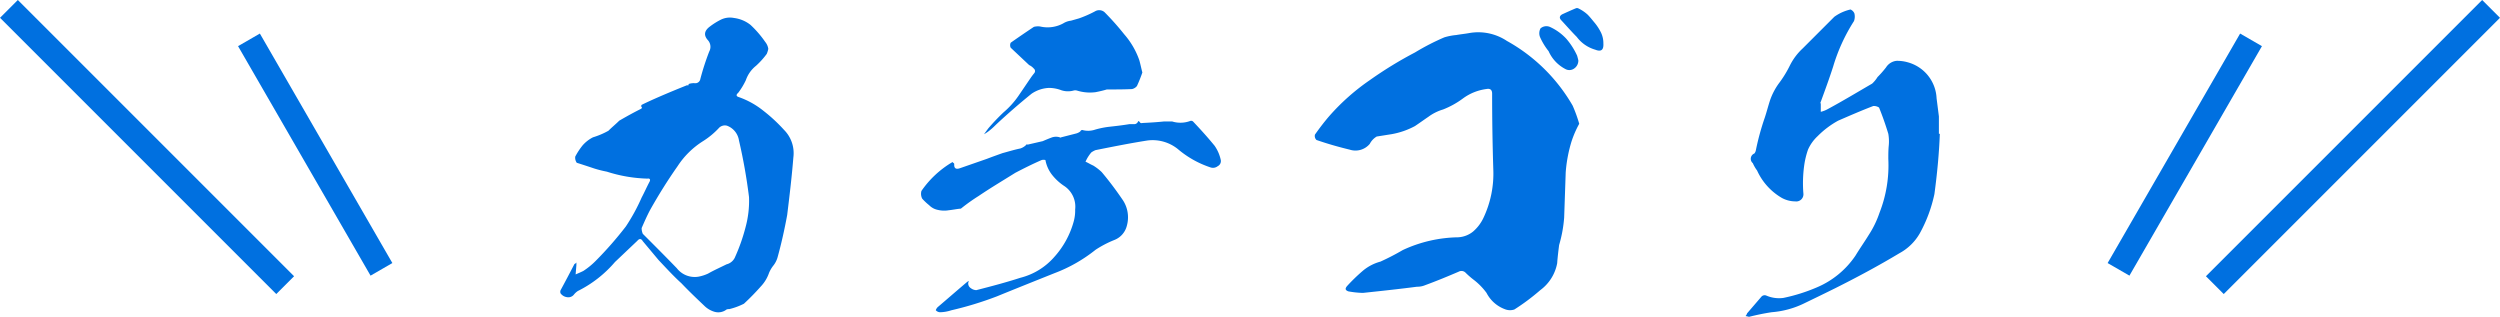 <svg xmlns="http://www.w3.org/2000/svg" width="148.917" height="18.874" viewBox="0 0 148.917 18.874"><defs><style>.a{fill:#0070e0;}</style></defs><g transform="translate(-283.406 -2909.7)"><path class="a" d="M0,0H1.5V23.271H0Z" transform="translate(300.923 2926.155) rotate(135)"/><path class="a" d="M0,0H1.5V15.785H0Z" transform="translate(306.778 2925.369) rotate(150)"/><path class="a" d="M0,0H1.5V23.271H0Z" transform="translate(431.261 2909.7) rotate(45)"/><path class="a" d="M0,0H1.5V15.785H0Z" transform="translate(416.843 2911.699) rotate(30)"/><path class="a" d="M-28.888-10.258a9.687,9.687,0,0,0-1.242-1.15,4.974,4.974,0,0,0-1.449-.805c-.161-.046-.184-.138-.046-.253a4.167,4.167,0,0,0,.46-.759,1.86,1.86,0,0,1,.6-.851,4.748,4.748,0,0,0,.644-.713,1.488,1.488,0,0,0,.092-.3.852.852,0,0,0-.184-.414,6.142,6.142,0,0,0-.874-1.012,1.988,1.988,0,0,0-.989-.414,1.229,1.229,0,0,0-.759.092,4.021,4.021,0,0,0-.667.414c-.345.253-.391.529-.115.828a.589.589,0,0,1,.069.667,15.108,15.108,0,0,0-.529,1.633.3.3,0,0,1-.322.253.883.883,0,0,0-.368.046c-.023.023-.023.046,0,.046a.057.057,0,0,1-.092.023c-1.265.506-2.162.9-2.714,1.173-.023.046-.023.069-.046.069,0,.023,0,.023.023.023a.086.086,0,0,1,0,.138c-.46.23-.874.46-1.311.713-.207.207-.437.391-.644.6a4.608,4.608,0,0,1-.92.391,2.064,2.064,0,0,0-.621.483,4.159,4.159,0,0,0-.437.667.524.524,0,0,0,.092.368c.368.115.713.23,1.058.345a6.882,6.882,0,0,0,.736.184,8.579,8.579,0,0,0,2.415.414c.138-.023.184.046.138.161-.184.345-.322.667-.483.966a11.339,11.339,0,0,1-.943,1.725,21.558,21.558,0,0,1-1.794,2.047,4.416,4.416,0,0,1-.736.6c-.138.069-.3.138-.46.207l.046-.552v-.161a.23.23,0,0,1-.115.092c-.276.529-.552,1.058-.828,1.564a.252.252,0,0,0,0,.184.567.567,0,0,0,.391.23A.426.426,0,0,0-41.4-.46a.989.989,0,0,1,.23-.207,7.008,7.008,0,0,0,2.208-1.725l1.334-1.265c.115-.138.23-.138.322.023l.943,1.127c.437.46.874.943,1.357,1.38.437.46.9.9,1.357,1.334a1.442,1.442,0,0,0,.621.368.807.807,0,0,0,.713-.138.391.391,0,0,1,.161-.023A3.992,3.992,0,0,0-31.28.092,14.378,14.378,0,0,0-30.268-.943a2.216,2.216,0,0,0,.483-.8,1.88,1.88,0,0,1,.276-.46,1.439,1.439,0,0,0,.23-.46c.23-.828.414-1.656.575-2.53.138-1.127.276-2.277.368-3.427A1.965,1.965,0,0,0-28.888-10.258Zm-2.9,7.521a.746.746,0,0,1-.529.483c-.368.184-.736.345-1.1.552a2.4,2.4,0,0,1-.575.184,1.351,1.351,0,0,1-1.288-.506c-.667-.69-1.334-1.357-2.024-2.047a.84.84,0,0,1-.069-.345c.161-.368.322-.736.506-1.081.506-.9,1.035-1.748,1.633-2.6a4.957,4.957,0,0,1,1.518-1.495,4.73,4.73,0,0,0,.966-.805.493.493,0,0,1,.46-.115,1.113,1.113,0,0,1,.713.874,32.43,32.43,0,0,1,.6,3.381,5.981,5.981,0,0,1-.207,1.794A10.913,10.913,0,0,1-31.786-2.737ZM-2.875-8.464a2.338,2.338,0,0,0-.368-.851c-.414-.506-.851-.989-1.288-1.449a.174.174,0,0,0-.184-.023,1.669,1.669,0,0,1-1.058.023h-.483c-.437.046-.851.069-1.288.092a.152.152,0,0,1-.138-.023.162.162,0,0,0-.115-.092.242.242,0,0,1-.23.184h-.3c-.414.069-.828.115-1.242.161a5.26,5.26,0,0,0-.782.161,1.3,1.3,0,0,1-.782.023.153.153,0,0,0-.115.092.719.719,0,0,1-.23.115l-.9.23c-.046.023-.069.023-.092,0a.759.759,0,0,0-.506.023c-.184.069-.345.138-.506.207l-.9.207c-.046-.023-.069-.023-.092.023a.866.866,0,0,1-.345.207c-.345.069-.713.184-1.058.276-.322.115-.644.23-.943.345l-1.587.552c-.253.092-.368,0-.345-.253q-.035-.069-.069-.069c-.023-.046-.046-.046-.069-.023a5.845,5.845,0,0,0-1.817,1.7.632.632,0,0,0,.046.46,3.421,3.421,0,0,0,.414.391.994.994,0,0,0,.506.276,1.618,1.618,0,0,0,.667.023c.23-.023.437-.069.667-.092h.046A11.138,11.138,0,0,1-17.3-6.325c.713-.483,1.449-.92,2.185-1.38.529-.276,1.035-.529,1.564-.759a.39.39,0,0,1,.23,0,2.011,2.011,0,0,0,.391.874,3.085,3.085,0,0,0,.759.69,1.478,1.478,0,0,1,.621,1.38V-5.5a2.427,2.427,0,0,1-.092.713,5.2,5.2,0,0,1-1.15,2.093,3.965,3.965,0,0,1-2.024,1.242c-.851.276-1.725.506-2.622.736a.55.55,0,0,1-.322-.115.335.335,0,0,1-.161-.3c0-.046.023-.069.046-.115a.176.176,0,0,0-.115.046c-.575.483-1.15.989-1.748,1.495a.5.5,0,0,0-.115.184A.353.353,0,0,0-19.6.6a2.258,2.258,0,0,0,.667-.115,20.355,20.355,0,0,0,2.714-.828c1.127-.46,2.277-.92,3.427-1.38a8.987,8.987,0,0,0,2.461-1.4,6.28,6.28,0,0,1,1.1-.575,1.228,1.228,0,0,0,.759-.851,1.859,1.859,0,0,0-.23-1.518c-.391-.575-.8-1.127-1.265-1.679a2.949,2.949,0,0,0-.506-.391c-.161-.069-.3-.161-.46-.23a2.239,2.239,0,0,1,.345-.552,1.247,1.247,0,0,1,.253-.138c1.035-.207,2.07-.414,3.1-.575a2.4,2.4,0,0,1,1.794.506,5.832,5.832,0,0,0,1.955,1.1A.456.456,0,0,0-3.059-8.1.339.339,0,0,0-2.875-8.464ZM-16.238-10.6c.667-.621,1.38-1.242,2.093-1.817a1.986,1.986,0,0,1,1.035-.345,2.083,2.083,0,0,1,.736.138,1.256,1.256,0,0,0,.713.023.392.392,0,0,1,.23,0,2.58,2.58,0,0,0,1.1.092c.23-.046.437-.092.667-.161.506,0,1.012,0,1.495-.023a.511.511,0,0,0,.3-.184,8.386,8.386,0,0,0,.322-.805c-.069-.253-.115-.506-.184-.736a4.681,4.681,0,0,0-.9-1.541A15.893,15.893,0,0,0-9.8-17.273a.484.484,0,0,0-.575-.046,6.892,6.892,0,0,1-.943.414l-.483.138a1.1,1.1,0,0,0-.46.161,1.952,1.952,0,0,1-1.38.184.964.964,0,0,0-.368.023c-.483.322-.92.621-1.38.943a.34.34,0,0,0,0,.3l1.1,1.035a.793.793,0,0,1,.276.207.189.189,0,0,1,.023.276q-.138.172-.207.276c-.253.368-.483.713-.736,1.081a5.031,5.031,0,0,1-.874.966,12.269,12.269,0,0,0-.92.966l-.253.345a2.084,2.084,0,0,0,.368-.253C-16.468-10.373-16.353-10.488-16.238-10.6Zm30.429-4.945a3.08,3.08,0,0,0-2.277-.483c-.253.046-.506.069-.759.115a3.558,3.558,0,0,0-.713.138,13.867,13.867,0,0,0-1.748.9A23.521,23.521,0,0,0,6-13.225a13.039,13.039,0,0,0-2.392,2.116c-.3.345-.6.736-.874,1.127a.326.326,0,0,0,.092.322c.667.23,1.311.414,1.978.575A1.111,1.111,0,0,0,6-9.43a1.078,1.078,0,0,1,.414-.437c.3-.046.575-.092.874-.138a4.624,4.624,0,0,0,1.4-.483c.276-.184.529-.368.8-.552a2.833,2.833,0,0,1,.874-.437,5.111,5.111,0,0,0,1.2-.667,3.019,3.019,0,0,1,1.38-.552q.345-.069.345.276,0,2.242.069,4.485a6.155,6.155,0,0,1-.6,2.944,2.449,2.449,0,0,1-.6.782,1.542,1.542,0,0,1-.9.345,8.1,8.1,0,0,0-3.289.759,14.631,14.631,0,0,1-1.334.69,2.731,2.731,0,0,0-1.081.575,10.679,10.679,0,0,0-.9.874c-.138.161-.115.253.069.322a5.354,5.354,0,0,0,.874.092c1.081-.115,2.162-.23,3.22-.368a1.2,1.2,0,0,0,.483-.092c.69-.253,1.357-.529,2-.805a.343.343,0,0,1,.391.046,5.054,5.054,0,0,0,.529.46,3.816,3.816,0,0,1,.736.759,2.018,2.018,0,0,0,1.081.966.821.821,0,0,0,.575.023,12.78,12.78,0,0,0,1.541-1.15,2.576,2.576,0,0,0,1.012-1.61c.023-.345.069-.713.115-1.081a7.856,7.856,0,0,0,.3-1.633l.092-2.691a8.378,8.378,0,0,1,.345-1.84,6.137,6.137,0,0,1,.46-1.058,8.633,8.633,0,0,0-.391-1.081A10.279,10.279,0,0,0,14.191-15.548ZM18.423-17.5a.194.194,0,0,0-.161,0c-.276.115-.529.23-.782.345-.184.092-.207.23-.069.368.3.322.6.667.92.989a2.091,2.091,0,0,0,1.1.759c.345.138.506.023.483-.368a1.469,1.469,0,0,0-.138-.644,3.047,3.047,0,0,0-.368-.575c-.138-.161-.276-.345-.437-.506A2.311,2.311,0,0,0,18.423-17.5ZM16.652-14.95a2.2,2.2,0,0,0,.989,1.058.489.489,0,0,0,.529-.023.569.569,0,0,0,.253-.483c-.023-.115-.046-.184-.069-.276a4.2,4.2,0,0,0-.644-1.012,3.021,3.021,0,0,0-.989-.713.533.533,0,0,0-.552.092.614.614,0,0,0-.023.529A3.8,3.8,0,0,0,16.652-14.95ZM39.9-10.028v-1.035l-.138-1.081a2.329,2.329,0,0,0-1.7-2.139,2.274,2.274,0,0,0-.69-.092.842.842,0,0,0-.621.391,6.03,6.03,0,0,1-.506.575,1.827,1.827,0,0,1-.322.391c-.874.506-1.748,1.035-2.645,1.518a1.541,1.541,0,0,1-.414.161v-.483a.1.1,0,0,1,0-.115c.253-.69.506-1.38.736-2.093a10.668,10.668,0,0,1,1.242-2.714.777.777,0,0,0,.023-.46.448.448,0,0,0-.23-.23,2.651,2.651,0,0,0-.966.437l-1.886,1.886a3.541,3.541,0,0,0-.759,1.012,6.505,6.505,0,0,1-.667,1.081,3.874,3.874,0,0,0-.506.966c-.115.345-.207.713-.322,1.058A15.088,15.088,0,0,0,29-9.062a.433.433,0,0,1-.092.207.338.338,0,0,0-.092.575,2.14,2.14,0,0,0,.253.437A3.615,3.615,0,0,0,30.544-6.21a1.678,1.678,0,0,0,.8.207.427.427,0,0,0,.483-.483,7.716,7.716,0,0,1,.046-1.633,4.908,4.908,0,0,1,.23-.966,2.465,2.465,0,0,1,.575-.805,5.309,5.309,0,0,1,1.219-.92c.69-.3,1.38-.6,2.093-.874a.554.554,0,0,1,.345.092c.207.506.391,1.035.552,1.564a2.634,2.634,0,0,1,.023.736c-.023.253-.023.506-.023.759a7.719,7.719,0,0,1-.529,3.22A5.781,5.781,0,0,1,35.719-4c-.253.414-.529.8-.782,1.219A5.226,5.226,0,0,1,32.614-.874a10.366,10.366,0,0,1-1.978.621,1.91,1.91,0,0,1-1.012-.138.258.258,0,0,0-.3.069l-.851.989a.371.371,0,0,1-.092.161,1.466,1.466,0,0,1,.207.046c.46-.115.9-.207,1.357-.276A5.34,5.34,0,0,0,31.832.092c.621-.3,1.242-.6,1.886-.92,1.288-.644,2.576-1.334,3.841-2.093a3.084,3.084,0,0,0,1.2-1.173,8.483,8.483,0,0,0,.874-2.346c.161-1.2.276-2.369.322-3.588Z" transform="translate(359 2927.699)"/></g></svg>
